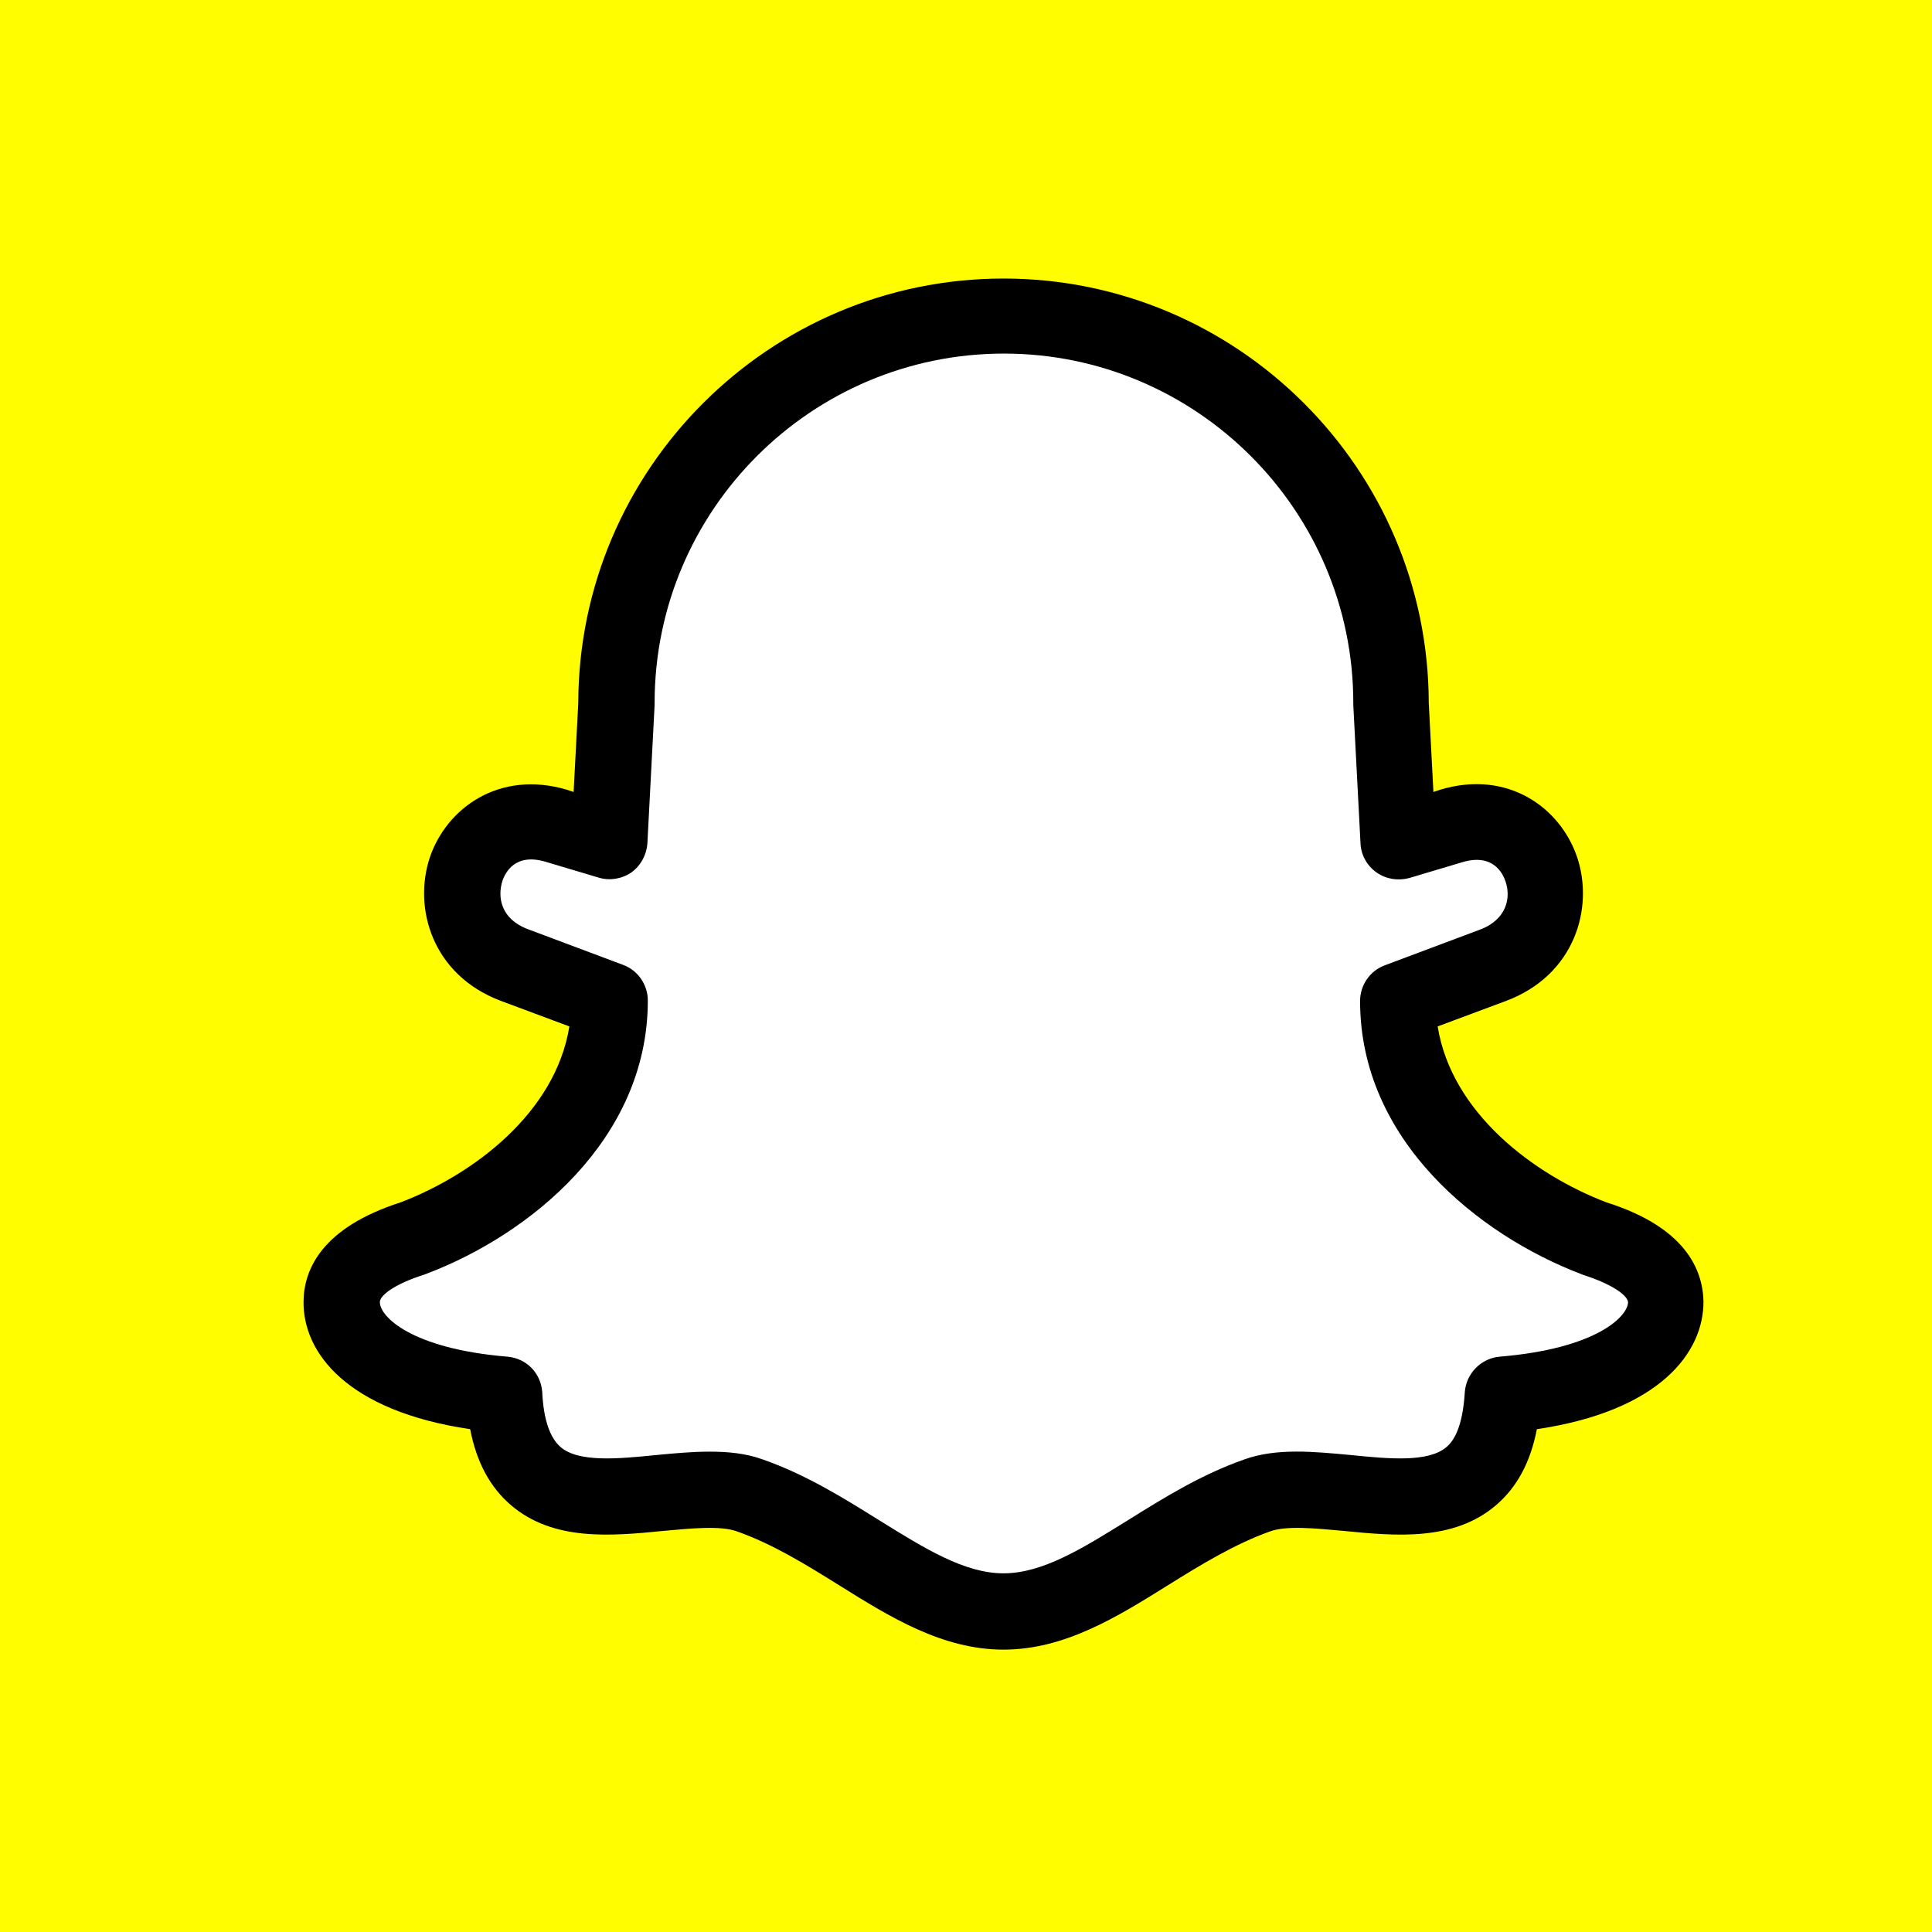 <?xml version="1.0" encoding="utf-8"?>
<!-- Generator: Adobe Illustrator 24.2.3, SVG Export Plug-In . SVG Version: 6.00 Build 0)  -->
<svg version="1.2" baseProfile="tiny" id="Capa_1" xmlns="http://www.w3.org/2000/svg" xmlns:xlink="http://www.w3.org/1999/xlink"
	 x="0px" y="0px" viewBox="0 0 455.7 455.7" overflow="visible" xml:space="preserve">
<g>
	<rect fill="#FFFD00" width="455.7" height="455.7"/>
</g>
<path fill-rule="evenodd" fill="#FFFFFF" d="M131.1,194.8c-22.5-6.8-31.6,24.8-9.9,32.9l22.4,8.4c0,29.2-26.3,48.4-46.3,56
	C88,295,80.6,299.7,80.5,307c-0.1,8.4,9.5,19.5,38.3,22c2.2,38.8,39.6,17.3,57.9,23.7c22.7,8,39.9,27.4,59.9,27.4
	c20.1,0,37.2-19.4,59.9-27.4c18.3-6.4,55.7,15.1,57.9-23.7c28.9-2.5,38.4-13.6,38.3-22c-0.1-7.3-7.5-12-16.9-14.9
	c-20-7.6-46.3-26.8-46.3-56l22.4-8.4c21.7-8.1,12.6-39.6-9.9-32.9l-12.4,3.7L328,166c0-50.5-40.9-91.4-91.4-91.4
	c-50.5,0-91.4,40.9-91.4,91.4l-1.7,32.6L131.1,194.8z"/>
<path d="M378.9,283.6c-17-6.5-36.5-21-39.8-41.5l16.1-6c16.3-6.1,20.8-22,16.8-33.9c-3.9-11.6-16.3-20.8-32.4-15.9l-1.5,0.5l-1.1-21
	c-0.1-55.2-45.1-100.1-100.3-100.1s-100.2,44.9-100.3,100.1l-1.1,21l-1.5-0.5c-16.1-4.8-28.5,4.4-32.4,15.9
	c-4,11.9,0.5,27.8,16.8,33.9l16.1,6c-3.3,20.5-22.8,35-39.8,41.5c-18.7,6-22.8,15.9-22.9,23.3c-0.2,12.1,10.2,25.9,39.3,30.2
	c1.5,7.8,4.7,13.7,9.6,17.9c10,8.6,23.8,7.3,35.9,6.1c6.6-0.6,13.5-1.3,17.4,0.1c8.5,3,16.4,7.9,24.1,12.7
	c12,7.5,24.4,15.2,38.8,15.2s26.8-7.7,38.8-15.2c7.7-4.8,15.7-9.7,24.1-12.7c3.9-1.4,10.7-0.7,17.4-0.1c12.1,1.2,25.9,2.5,35.9-6.1
	c4.9-4.2,8.1-10.1,9.6-17.9c29-4.3,39.4-18.1,39.3-30.2C401.6,299.5,397.6,289.5,378.9,283.6z M353.7,320c-4.4,0.4-7.9,4-8.2,8.4
	c-0.4,6.4-1.8,10.8-4.3,12.9c-4.3,3.7-13.6,2.8-22.6,1.9c-8.6-0.8-17.4-1.7-25,1c-10.3,3.6-19.1,9.1-27.6,14.4
	c-10.8,6.7-20.1,12.5-29.3,12.5c-9.2,0-18.5-5.8-29.3-12.5c-8.5-5.3-17.3-10.8-27.6-14.4c-3.9-1.4-8.1-1.8-12.4-1.8
	c-4.2,0-8.4,0.4-12.6,0.8c-9,0.9-18.3,1.8-22.6-1.9c-2.5-2.2-4-6.5-4.3-12.9c-0.3-4.5-3.7-8-8.2-8.4c-22.9-1.9-30.2-9.6-30.1-12.9
	c0-1.5,3.3-4.2,10.6-6.5c0.2-0.1,0.3-0.1,0.5-0.2c24-9.1,52.1-31.5,52.1-64.4c0-3.7-2.3-7.1-5.8-8.4l-22.4-8.4
	c-6.5-2.4-7.3-7.6-6.1-11.4c0.7-2.1,3.1-6.7,10.3-4.5l12.4,3.7c2.6,0.8,5.5,0.3,7.7-1.2c2.2-1.6,3.6-4.1,3.8-6.9l1.7-32.6
	c0-0.2,0-0.3,0-0.5c0-45.5,37-82.4,82.4-82.4s82.4,37,82.4,82.4c0,0.2,0,0.3,0,0.5l1.7,32.6c0.1,2.7,1.5,5.3,3.8,6.9
	c2.3,1.6,5.1,2,7.7,1.3l12.4-3.7c7.2-2.2,9.6,2.4,10.3,4.5c1.3,3.7,0.4,9-6.1,11.4l-22.4,8.4c-3.5,1.3-5.8,4.7-5.8,8.4
	c0,32.9,28,55.2,52.1,64.4c0.2,0.1,0.3,0.1,0.5,0.2c7.2,2.3,10.6,5,10.6,6.5C383.9,310.5,376.6,318.1,353.7,320z"/>
</svg>
